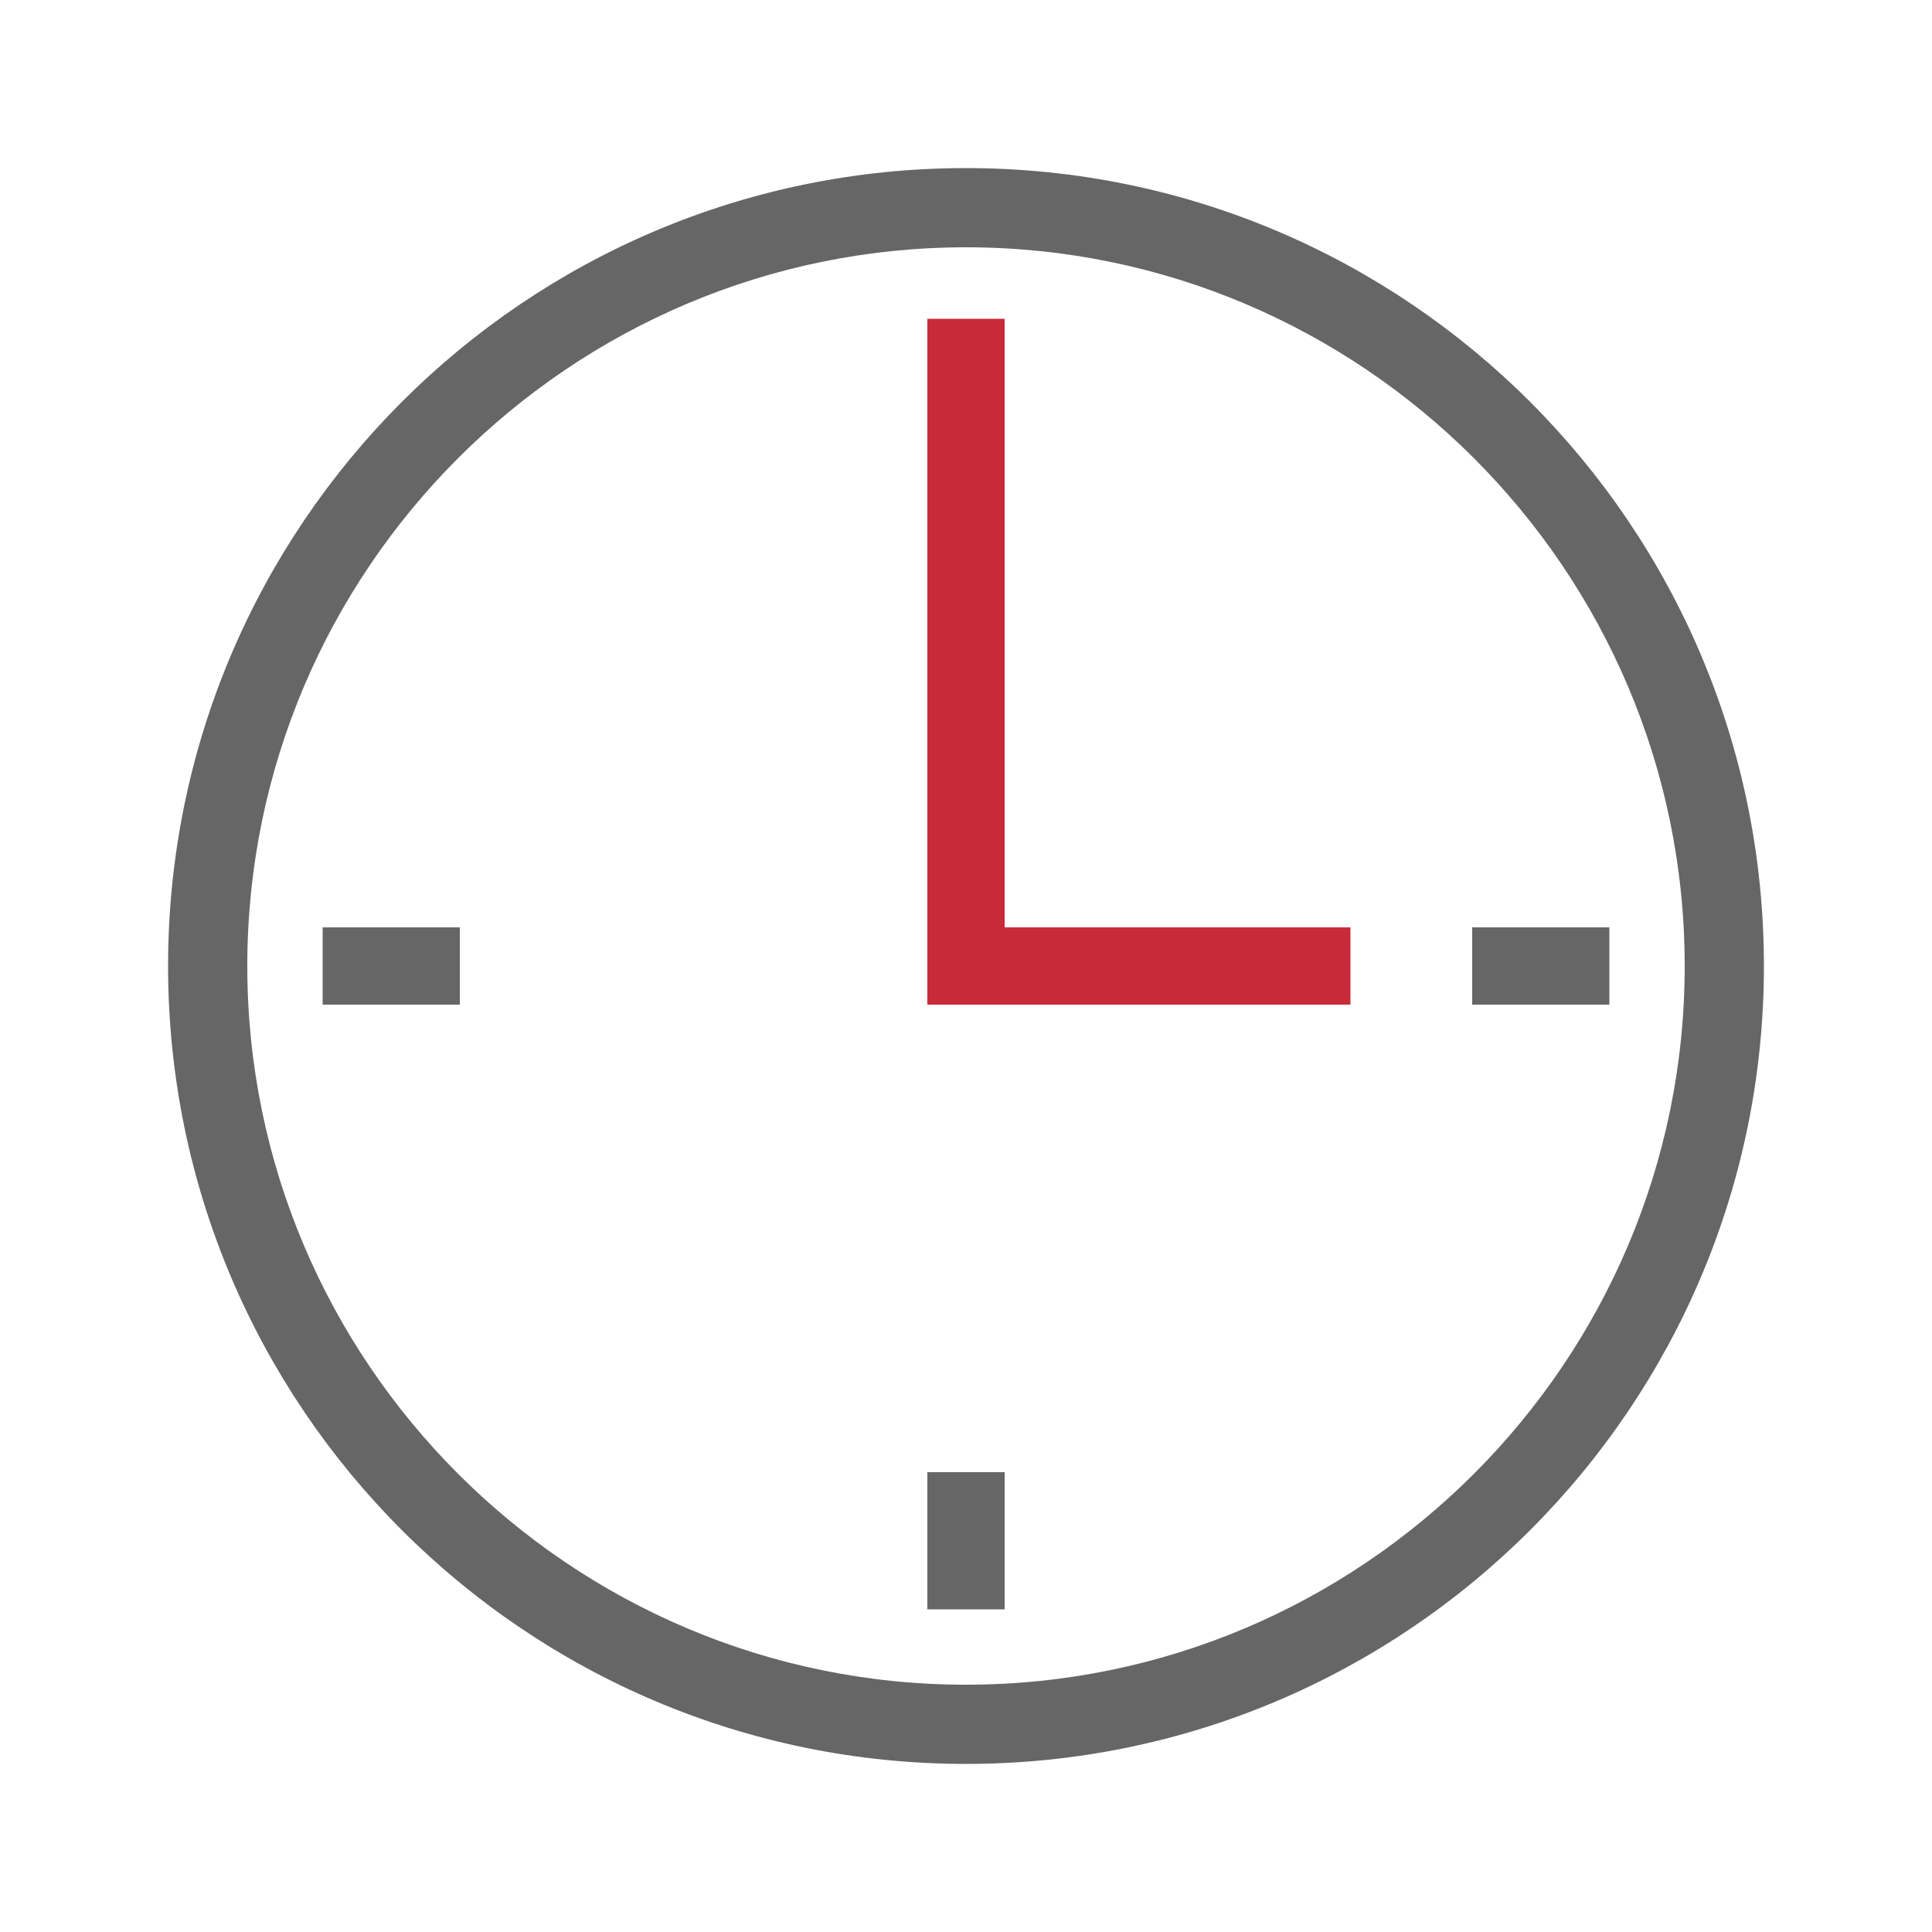 <?xml version="1.0" encoding="utf-8"?>
<!-- Generator: Adobe Illustrator 27.9.0, SVG Export Plug-In . SVG Version: 6.00 Build 0)  -->
<svg version="1.1" id="Layer_1" xmlns="http://www.w3.org/2000/svg" xmlns:xlink="http://www.w3.org/1999/xlink" x="0px" y="0px"
	 viewBox="0 0 100 100" style="enable-background:new 0 0 100 100;" xml:space="preserve">
<style type="text/css">
	.st0{fill:#666666;}
	.st1{fill:#C92A3A;}
</style>
<g>
	<path class="st0" d="M50,91.3C27.2,91.3,8.7,72.8,8.7,50S27.2,8.7,50,8.7S91.3,27.2,91.3,50S72.8,91.3,50,91.3z M50,12.8
		c-20.5,0-37.2,16.7-37.2,37.2S29.5,87.2,50,87.2S87.2,70.5,87.2,50S70.5,12.8,50,12.8z"/>
	<polygon class="st1" points="69.9,52 48,52 48,16.5 52,16.5 52,48 69.9,48 	"/>
	<rect x="48" y="76.2" class="st0" width="4" height="7.1"/>
	<g>
		<rect x="16.7" y="48" class="st0" width="7.1" height="4"/>
		<rect x="76.2" y="48" class="st0" width="7.1" height="4"/>
	</g>
</g>
</svg>
